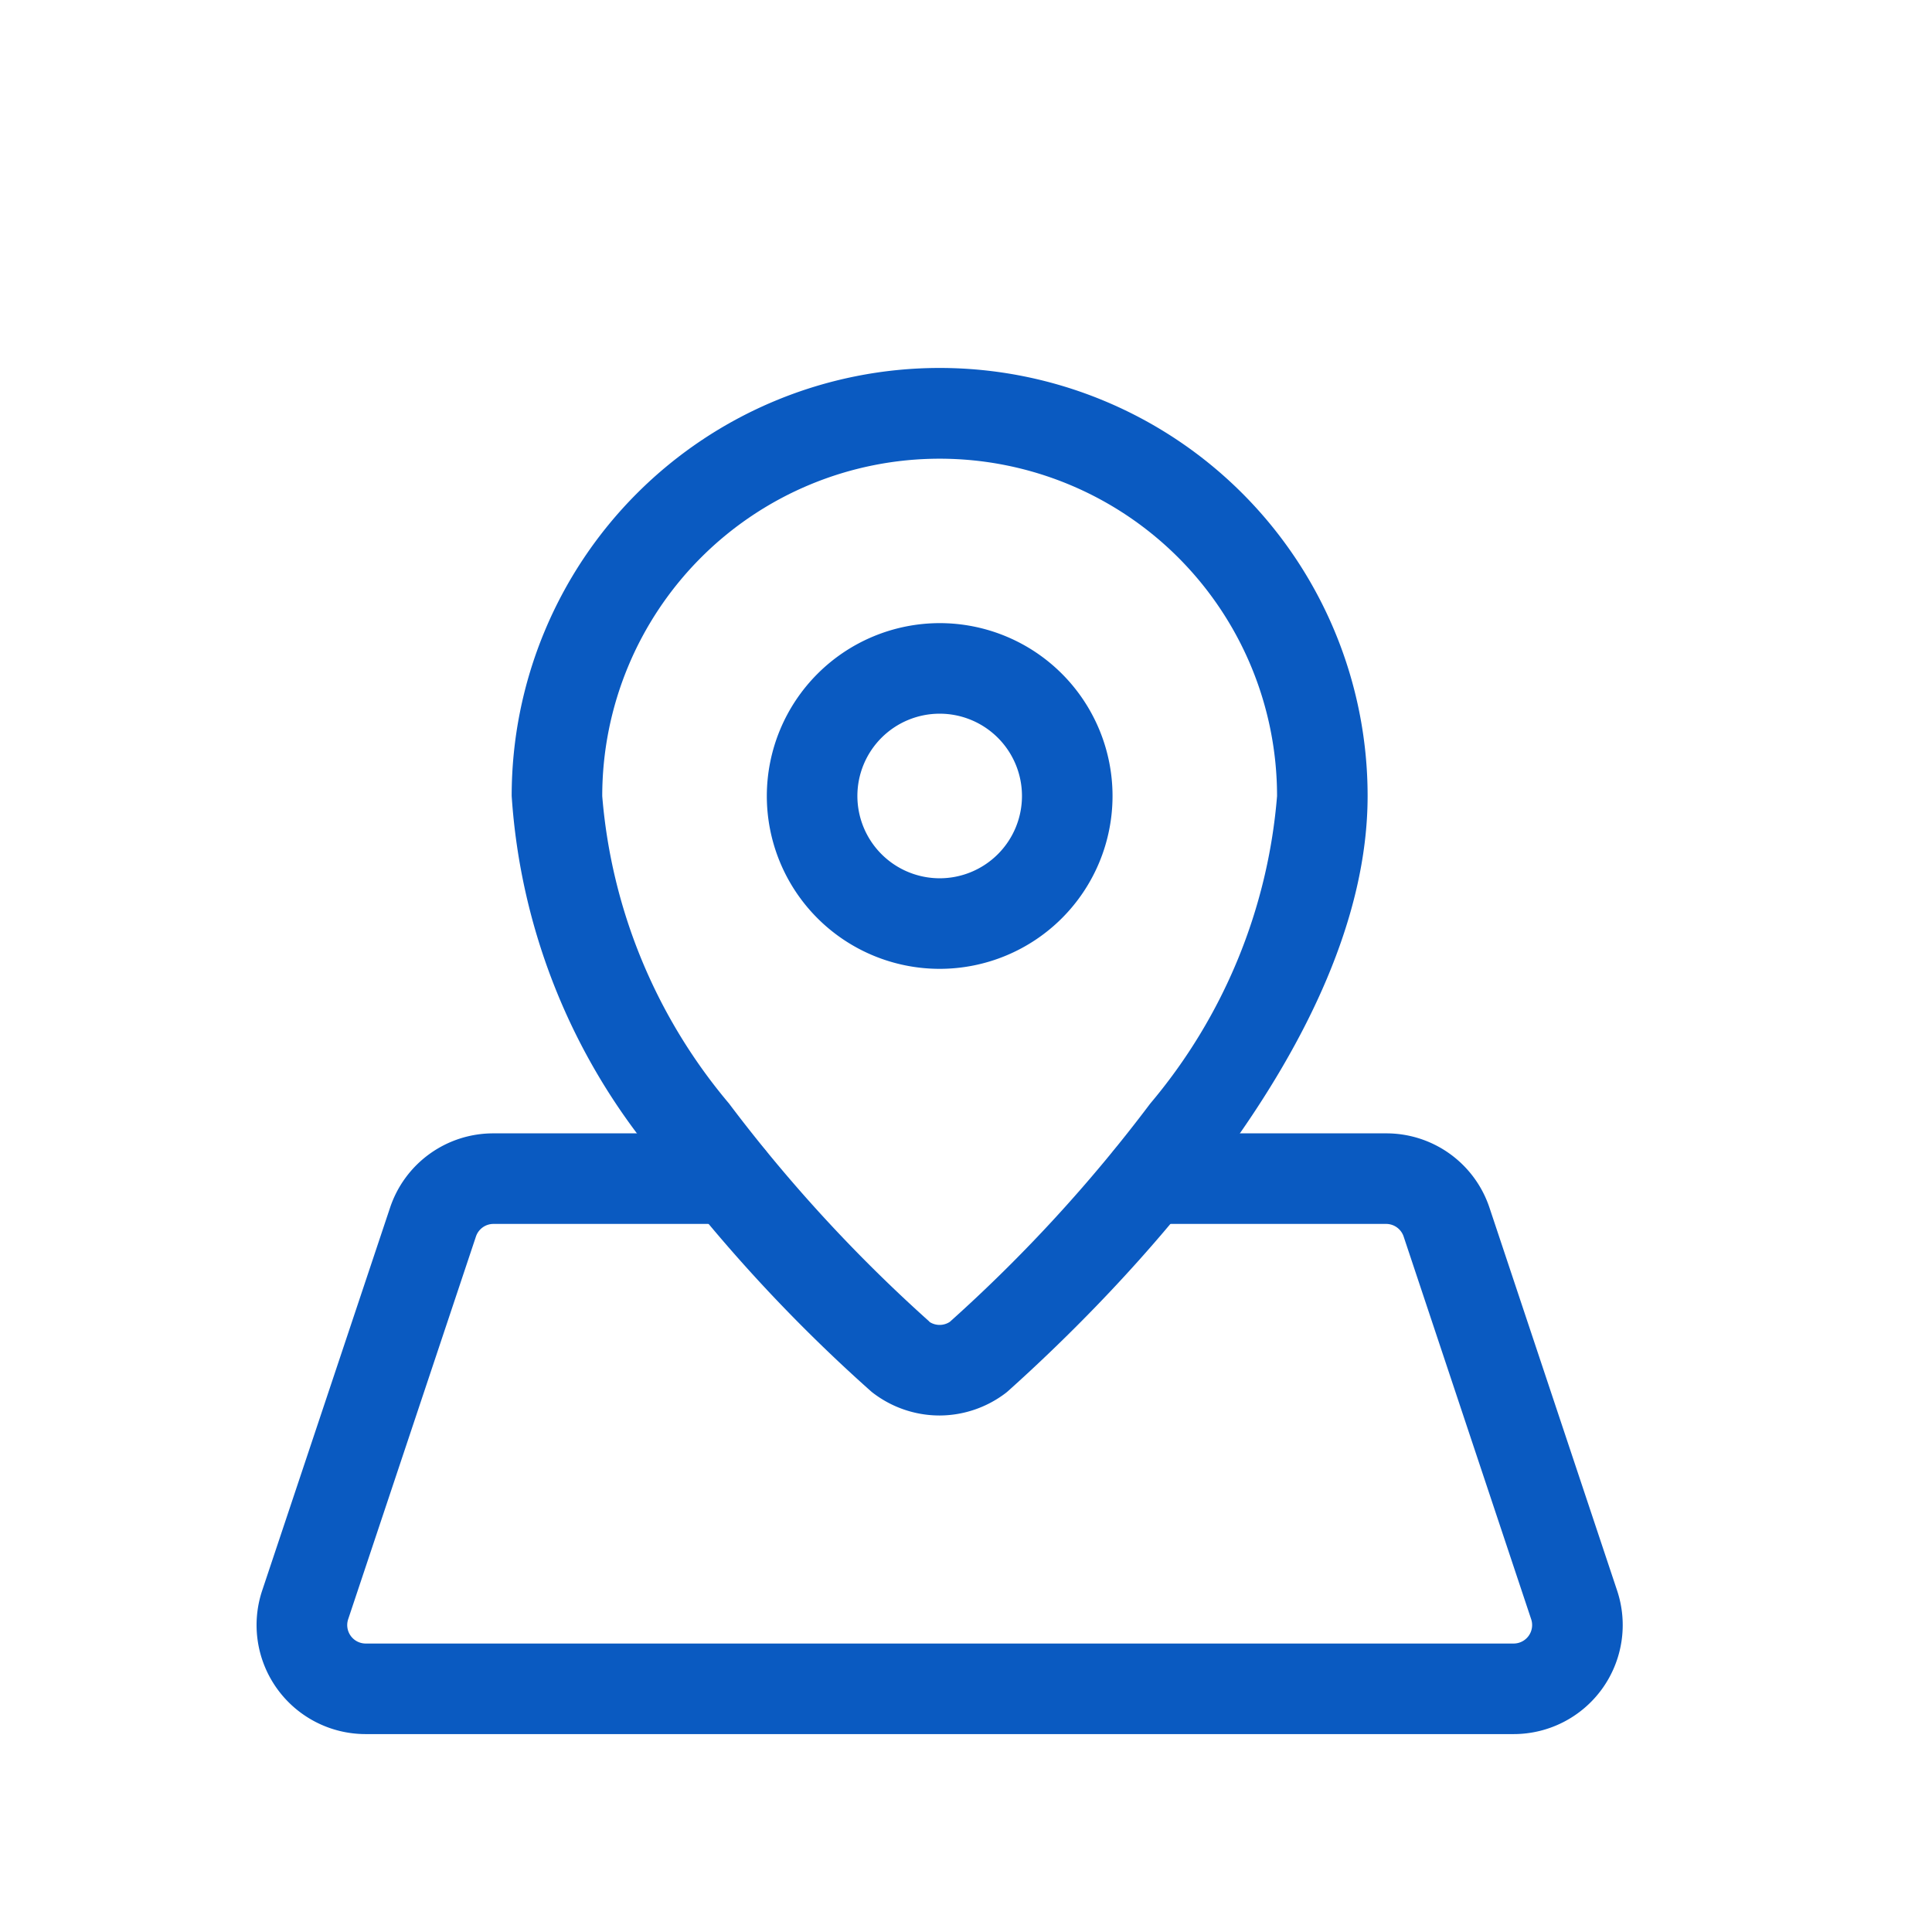 <svg xmlns="http://www.w3.org/2000/svg" xmlns:xlink="http://www.w3.org/1999/xlink" width="32" height="32" viewBox="0 0 32 32"><defs><clipPath id="a"><rect width="32" height="32" transform="translate(60 9)" fill="none"/></clipPath></defs><g transform="translate(-60 -9)" clip-path="url(#a)"><g transform="translate(65 15.845)"><path d="M12.338,18.6a1.816,1.816,0,0,1-1.1-.371q-.024-.018-.046-.038a26.265,26.265,0,0,1-3.556-3.87A10.438,10.438,0,0,1,5.25,8.338a7.088,7.088,0,0,1,14.177,0c0,4.079-4.159,8.247-5.947,9.85q-.022.02-.045.038A1.816,1.816,0,0,1,12.338,18.6Zm-.169-1.551a.307.307,0,0,0,.338,0,25.112,25.112,0,0,0,3.32-3.616,9.029,9.029,0,0,0,2.1-5.092,5.588,5.588,0,0,0-11.177,0,9.029,9.029,0,0,0,2.1,5.092A25.165,25.165,0,0,0,12.17,17.046Z" transform="translate(-1.775 -2)" fill="#0a5ac1"/><path d="M2.113-.75A2.863,2.863,0,1,1-.75,2.113,2.866,2.866,0,0,1,2.113-.75Zm0,4.226A1.363,1.363,0,1,0,.75,2.113,1.364,1.364,0,0,0,2.113,3.476Z" transform="translate(8.451 4.226)" fill="#0a5ac1"/><path d="M22.072,23.2H3.056a1.806,1.806,0,0,1-1.713-2.379l2.117-6.338A1.8,1.8,0,0,1,5.173,13.25h3.92a.75.75,0,0,1,0,1.5H5.173a.306.306,0,0,0-.29.209L2.766,21.3a.306.306,0,0,0,.29.4H22.072a.306.306,0,0,0,.29-.4L20.249,14.96a.306.306,0,0,0-.291-.21H16.036a.75.75,0,1,1,0-1.5h3.922a1.8,1.8,0,0,1,1.714,1.236l2.113,6.338A1.806,1.806,0,0,1,22.072,23.2Z" transform="translate(-2 -1.323)" fill="#0a5ac1"/></g></g></svg>